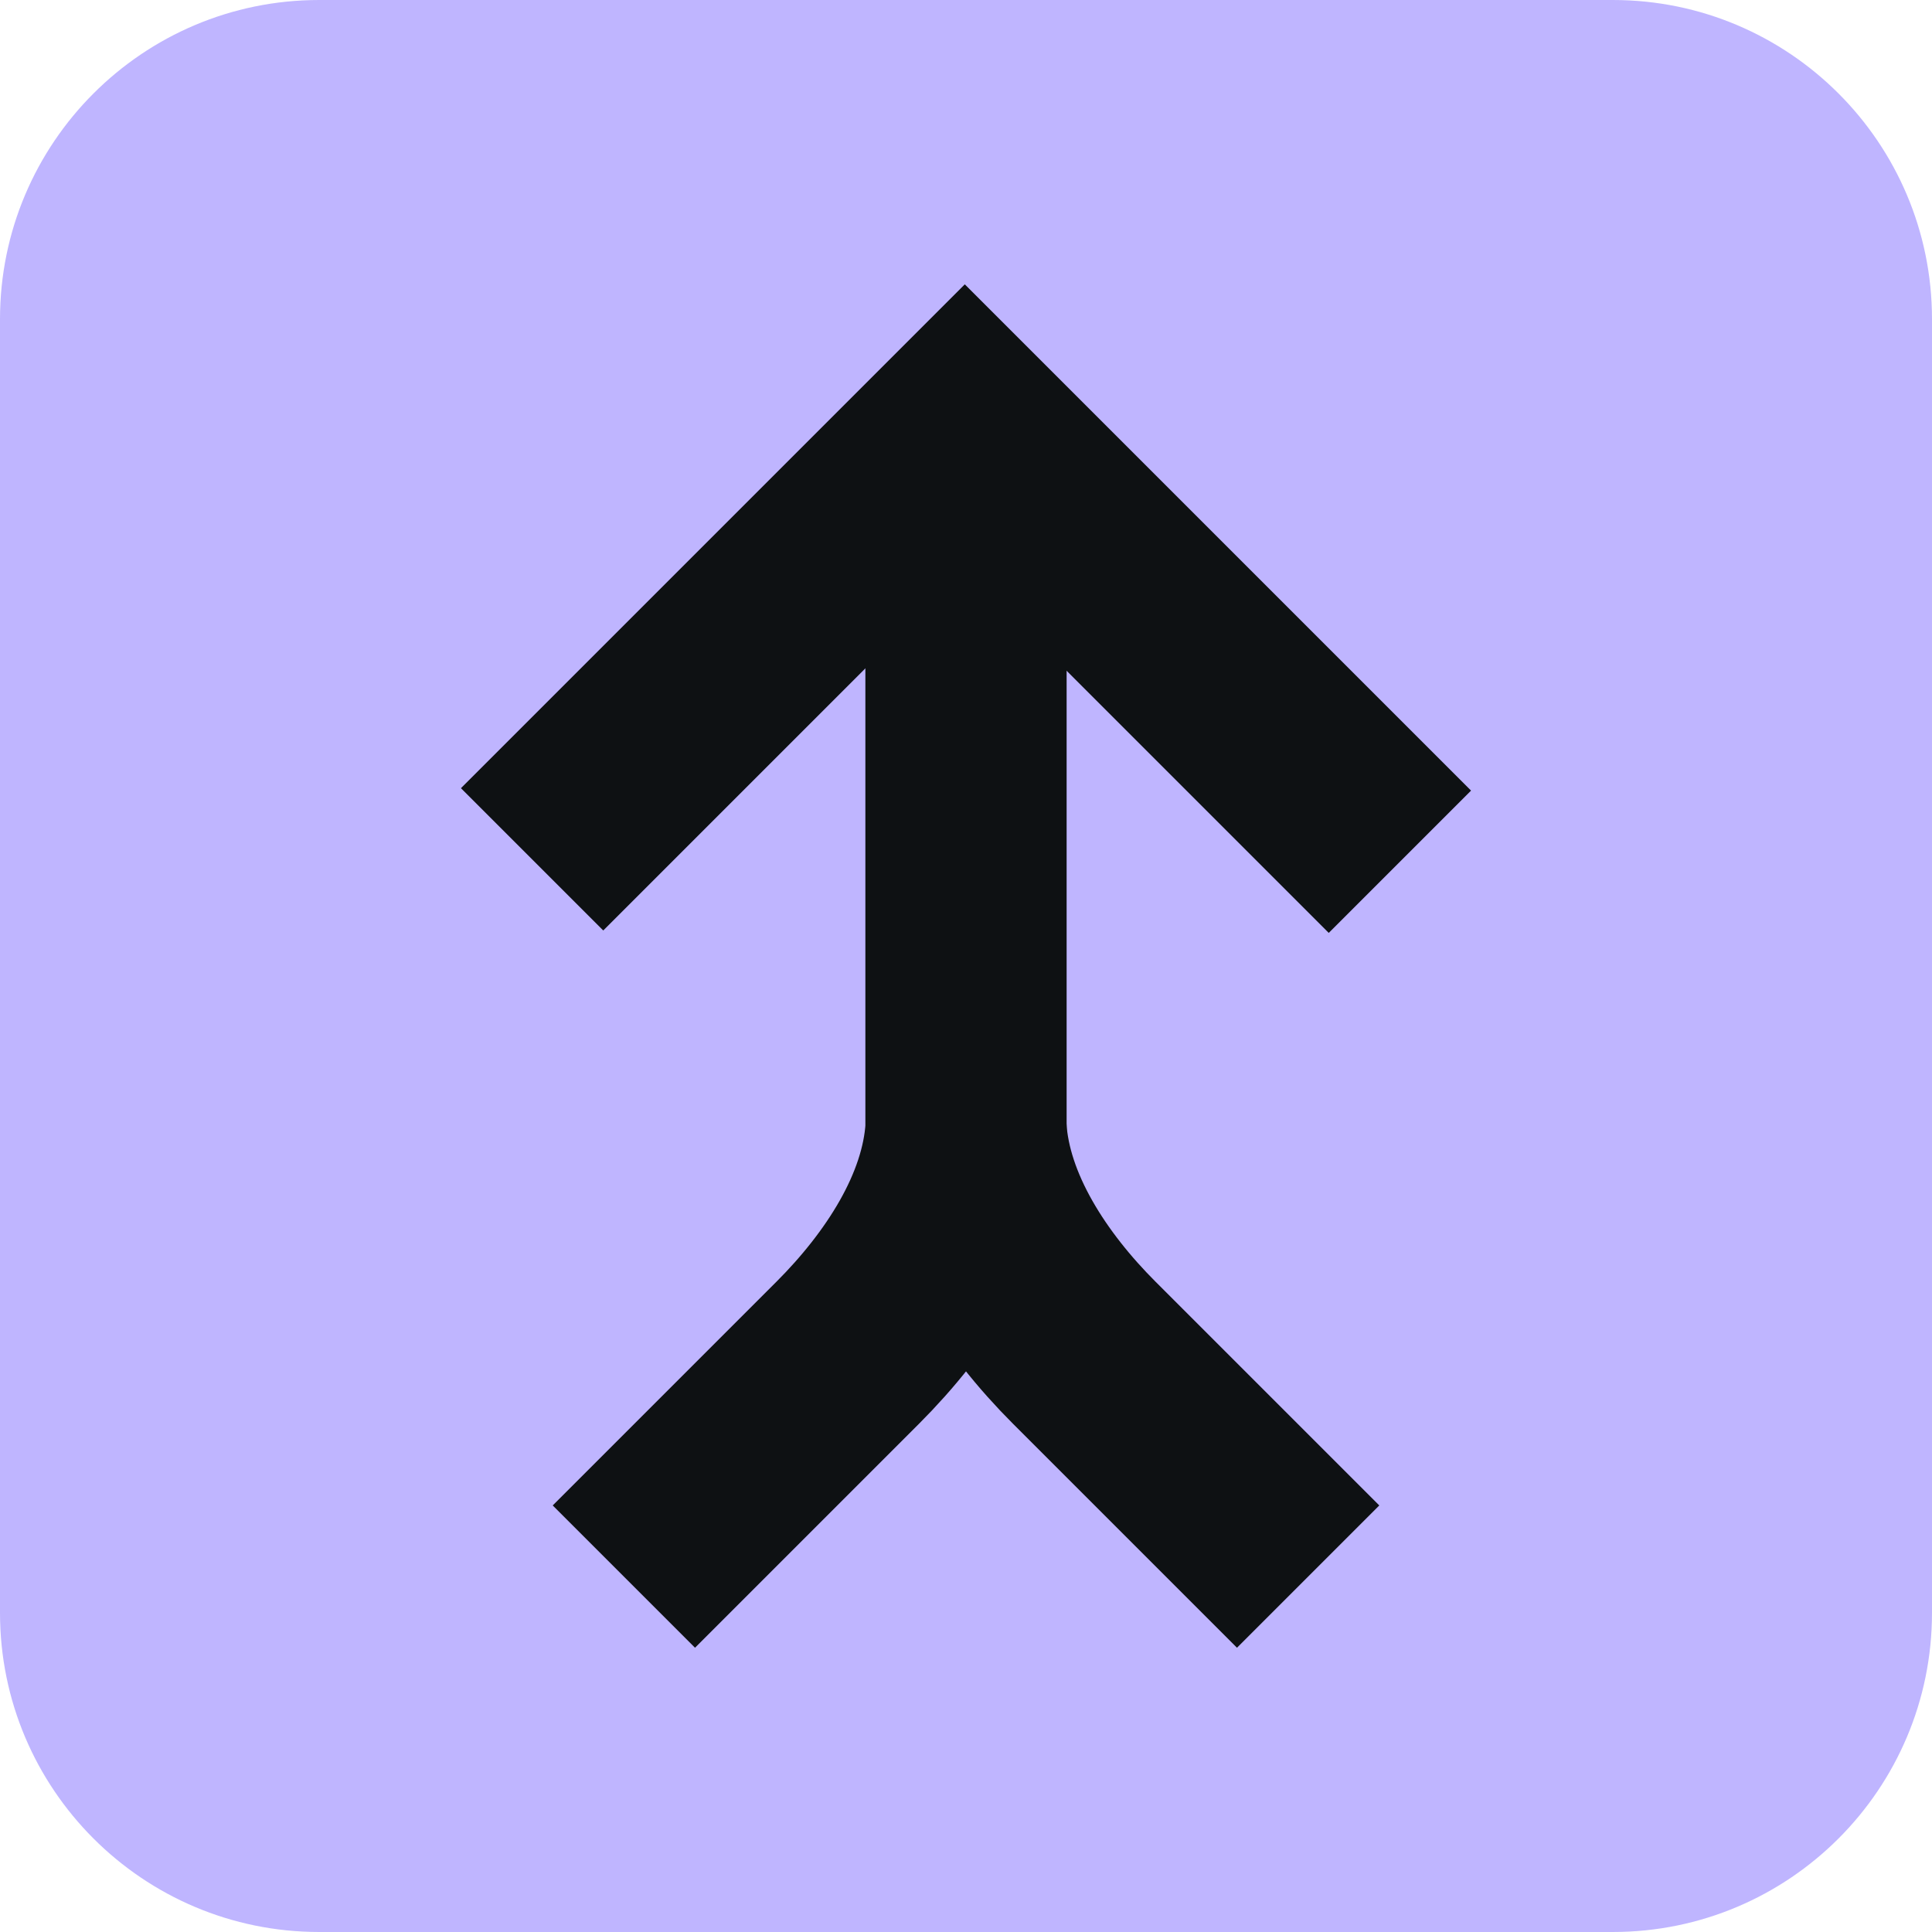 <?xml version="1.0" encoding="UTF-8"?><svg id="Layer_1" xmlns="http://www.w3.org/2000/svg" viewBox="0 0 48 48"><defs><style>.cls-1{fill:#bfb5ff;}.cls-2{fill:none;stroke:#0e1113;stroke-miterlimit:10;stroke-width:5px;}</style></defs><path class="cls-1" d="M40.07,0H7.93C3.55,0,0,3.55,0,7.93v32.14c0,4.38,3.55,7.93,7.93,7.93h32.14c4.38,0,7.93-3.55,7.93-7.93V7.93c0-4.38-3.55-7.93-7.93-7.93Z"/><polyline class="cls-2" points="13.22 21.35 23.97 10.6 34.78 21.41"/><path class="cls-2" d="M24,10.6v17.46c-.13,2.09-1.46,4.07-2.94,5.55l-5.56,5.56"/><path class="cls-2" d="M24,28.06c.13,2.09,1.46,4.07,2.94,5.55l5.56,5.56"/></svg>